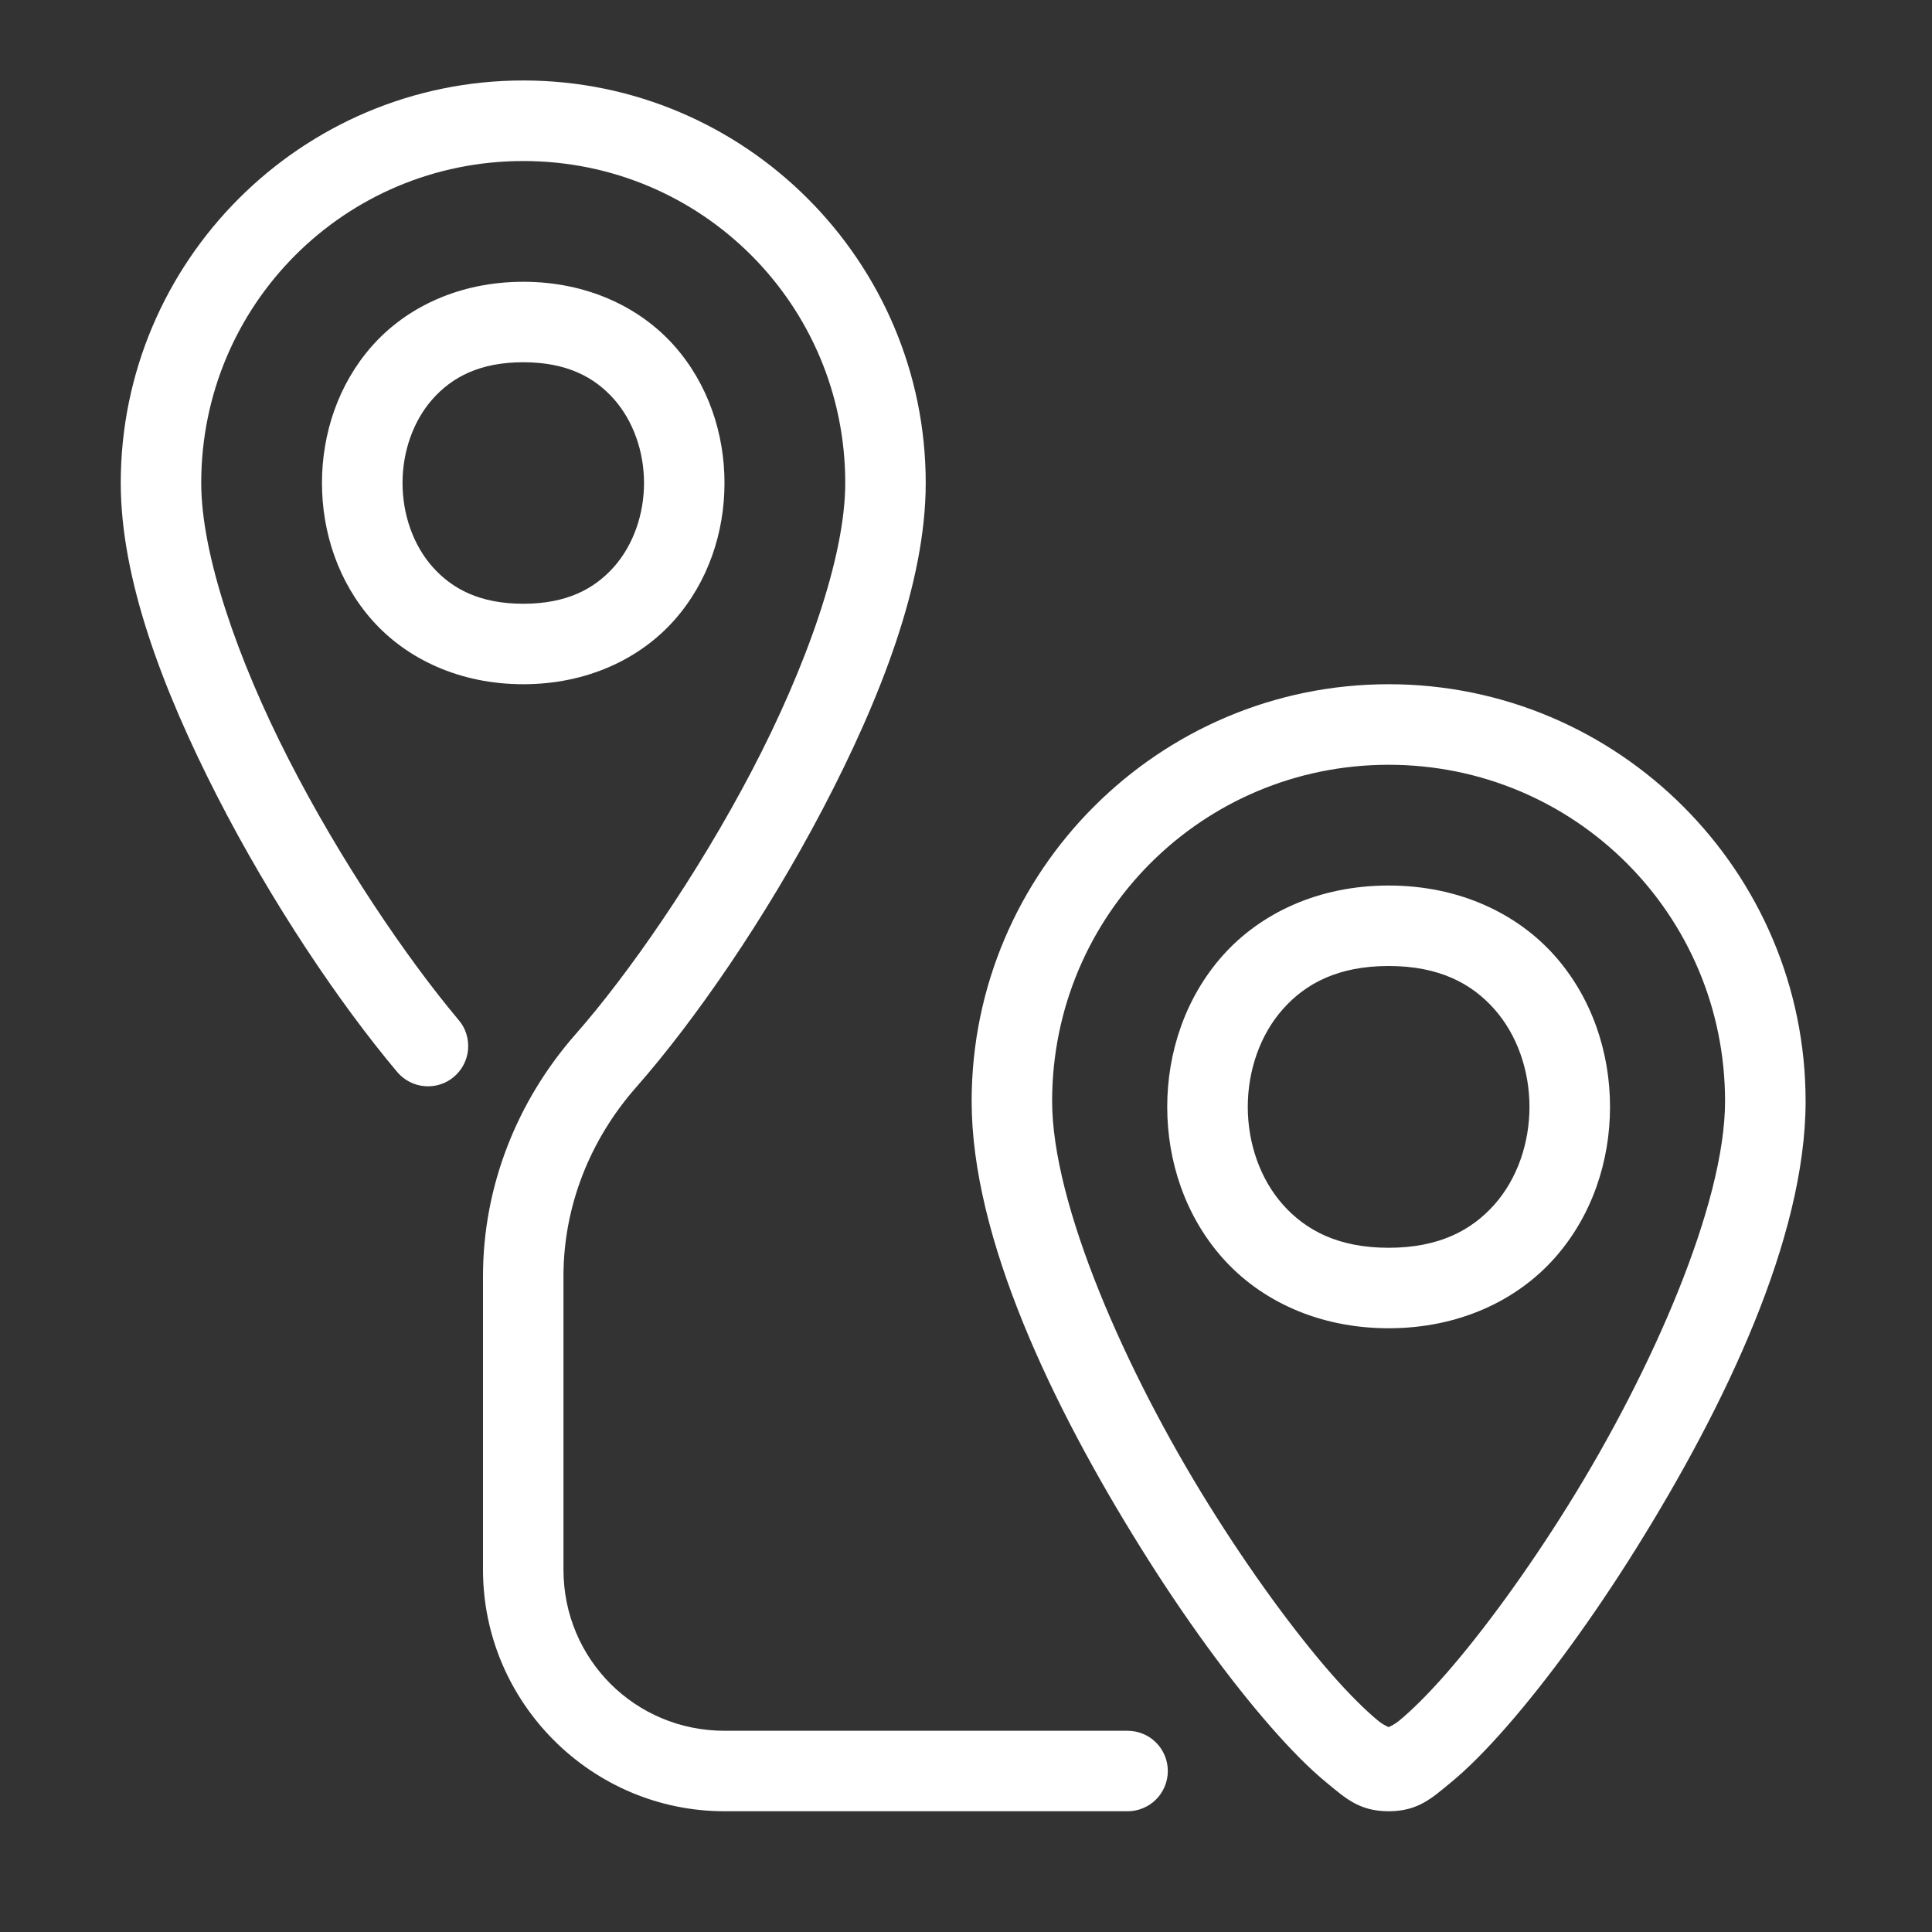 <svg width="26" height="26" viewBox="0 0 26 26" fill="none" xmlns="http://www.w3.org/2000/svg">
<rect x="0" y="0" width="26" height="26" fill="#333333" stroke="none"/>
<path d="M7.042 1.083C4.056 1.083 1.625 3.515 1.625 6.5C1.625 7.794 2.19 9.283 2.922 10.714C3.654 12.144 4.565 13.498 5.345 14.426C5.391 14.481 5.447 14.525 5.51 14.558C5.573 14.591 5.642 14.611 5.713 14.617C5.784 14.623 5.855 14.616 5.923 14.594C5.991 14.573 6.054 14.538 6.108 14.492C6.163 14.446 6.207 14.39 6.24 14.327C6.273 14.264 6.293 14.195 6.299 14.124C6.305 14.053 6.297 13.982 6.276 13.914C6.255 13.846 6.22 13.783 6.174 13.729C5.462 12.881 4.577 11.572 3.886 10.221C3.194 8.87 2.708 7.457 2.708 6.5C2.708 4.1 4.642 2.167 7.042 2.167C9.442 2.167 11.375 4.1 11.375 6.5C11.375 7.494 10.849 8.977 10.116 10.376C9.383 11.776 8.454 13.114 7.747 13.917C6.957 14.815 6.5 15.966 6.5 17.174V21.125C6.5 22.913 7.962 24.375 9.75 24.375H15.167C15.238 24.376 15.31 24.363 15.376 24.336C15.443 24.309 15.504 24.27 15.555 24.219C15.606 24.169 15.646 24.109 15.674 24.042C15.702 23.976 15.716 23.905 15.716 23.833C15.716 23.762 15.702 23.691 15.674 23.624C15.646 23.558 15.606 23.498 15.555 23.448C15.504 23.397 15.443 23.357 15.376 23.331C15.31 23.304 15.238 23.291 15.167 23.292H9.75C8.547 23.292 7.583 22.328 7.583 21.125V17.174C7.583 16.239 7.936 15.342 8.56 14.633C9.348 13.738 10.301 12.359 11.076 10.88C11.85 9.401 12.458 7.844 12.458 6.5C12.458 3.515 10.027 1.083 7.042 1.083ZM7.042 3.792C6.184 3.792 5.472 4.133 5.011 4.651C4.551 5.169 4.333 5.838 4.333 6.5C4.333 7.162 4.551 7.831 5.011 8.349C5.472 8.867 6.184 9.208 7.042 9.208C7.899 9.208 8.611 8.867 9.072 8.349C9.532 7.831 9.75 7.162 9.75 6.5C9.75 5.838 9.532 5.169 9.072 4.651C8.611 4.133 7.899 3.792 7.042 3.792ZM7.042 4.875C7.628 4.875 8 5.076 8.261 5.37C8.523 5.665 8.667 6.079 8.667 6.5C8.667 6.921 8.523 7.335 8.261 7.63C8 7.924 7.628 8.125 7.042 8.125C6.455 8.125 6.084 7.924 5.822 7.63C5.56 7.335 5.417 6.921 5.417 6.5C5.417 6.079 5.56 5.665 5.822 5.37C6.084 5.076 6.455 4.875 7.042 4.875ZM18.688 9.208C15.595 9.208 13.076 11.727 13.076 14.82C13.076 16.665 14.167 18.929 15.347 20.822C15.936 21.769 16.554 22.613 17.099 23.236C17.371 23.547 17.623 23.803 17.862 23.998C18.101 24.193 18.289 24.375 18.688 24.375C19.086 24.375 19.274 24.193 19.513 23.998C19.752 23.803 20.004 23.547 20.276 23.236C20.821 22.613 21.439 21.769 22.029 20.822C23.208 18.929 24.299 16.665 24.299 14.82C24.299 11.727 21.78 9.208 18.688 9.208ZM18.688 10.292C21.195 10.292 23.215 12.313 23.215 14.82C23.215 16.201 22.233 18.444 21.108 20.25C20.546 21.153 19.953 21.96 19.461 22.523C19.215 22.804 18.991 23.024 18.827 23.158C18.768 23.206 18.728 23.223 18.688 23.243C18.647 23.223 18.607 23.206 18.548 23.158C18.384 23.024 18.16 22.804 17.914 22.523C17.422 21.96 16.829 21.153 16.267 20.25C15.142 18.444 14.159 16.201 14.159 14.82C14.159 12.313 16.18 10.292 18.688 10.292ZM18.688 11.917C17.74 11.917 16.96 12.292 16.454 12.86C15.949 13.429 15.708 14.166 15.708 14.896C15.708 15.626 15.949 16.363 16.454 16.931C16.96 17.5 17.74 17.875 18.688 17.875C19.635 17.875 20.415 17.5 20.921 16.931C21.426 16.363 21.667 15.626 21.667 14.896C21.667 14.166 21.426 13.429 20.921 12.86C20.415 12.292 19.635 11.917 18.688 11.917ZM18.688 13C19.365 13 19.803 13.234 20.11 13.58C20.417 13.925 20.583 14.407 20.583 14.896C20.583 15.385 20.417 15.867 20.11 16.212C19.803 16.557 19.365 16.792 18.688 16.792C18.01 16.792 17.572 16.557 17.265 16.212C16.958 15.867 16.792 15.385 16.792 14.896C16.792 14.407 16.958 13.925 17.265 13.58C17.572 13.234 18.01 13 18.688 13Z" fill="white"/>
</svg>
